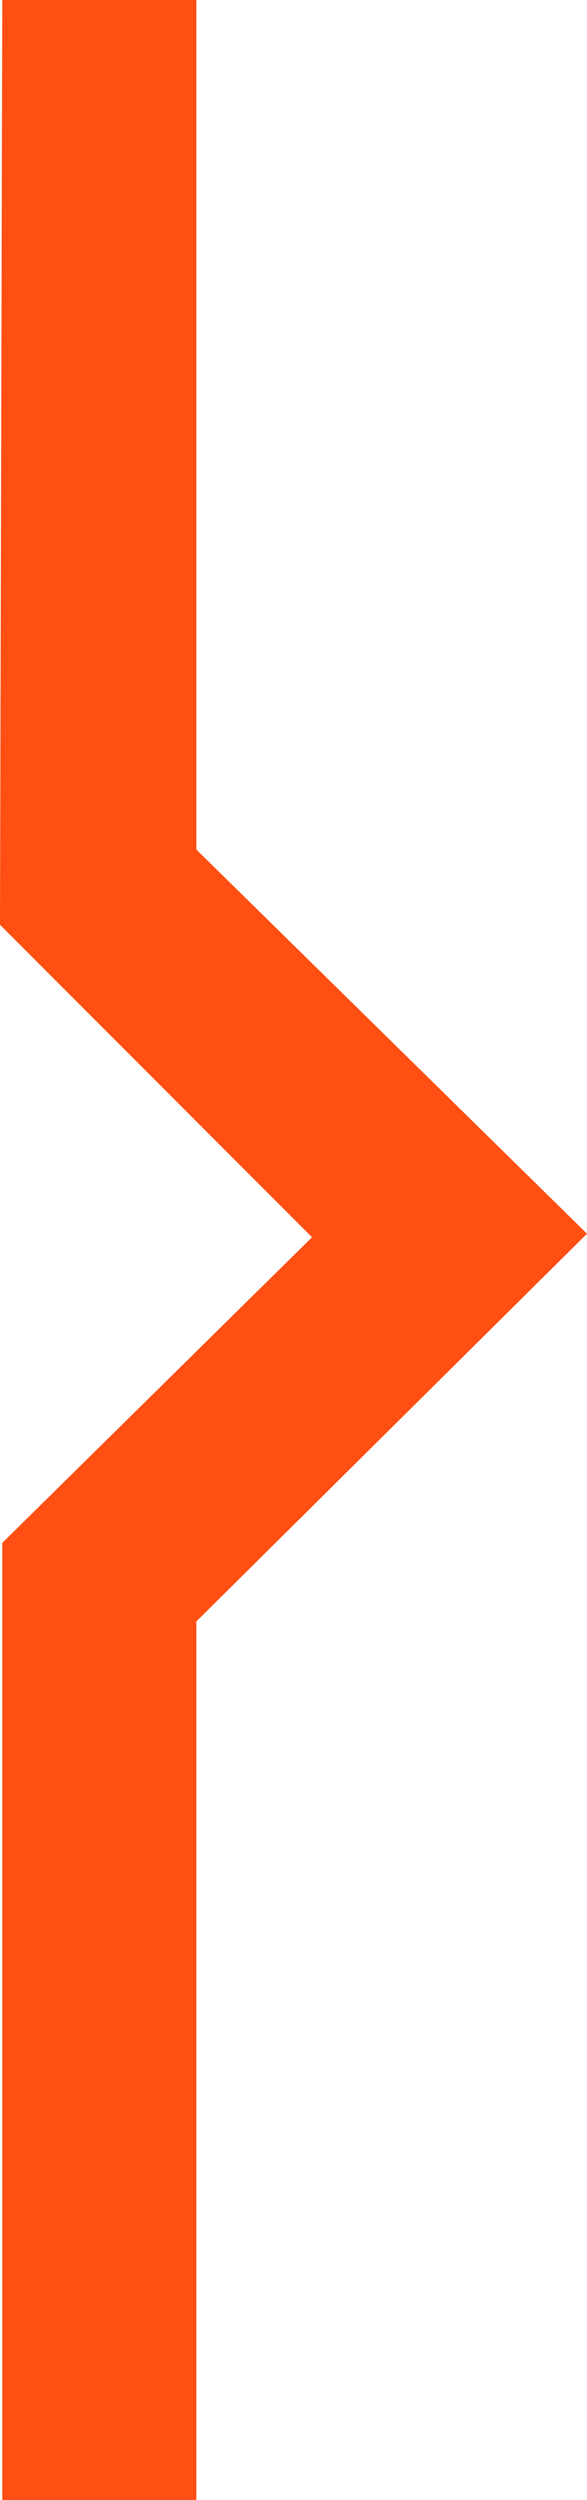 <svg xmlns="http://www.w3.org/2000/svg" viewBox="0 0 28.22 120"><defs><style>.cls-1{fill:#ff4f12;}</style></defs><g id="Layer_2" data-name="Layer 2"><g id="Layer_1-2" data-name="Layer 1"><polygon class="cls-1" points="0.11 0 0 44.39 15 59.39 0.11 74.06 0.11 120 9.44 120 9.44 77.83 28.22 59.22 9.44 40.78 9.44 0 0.11 0 0.11 0"/></g></g></svg>